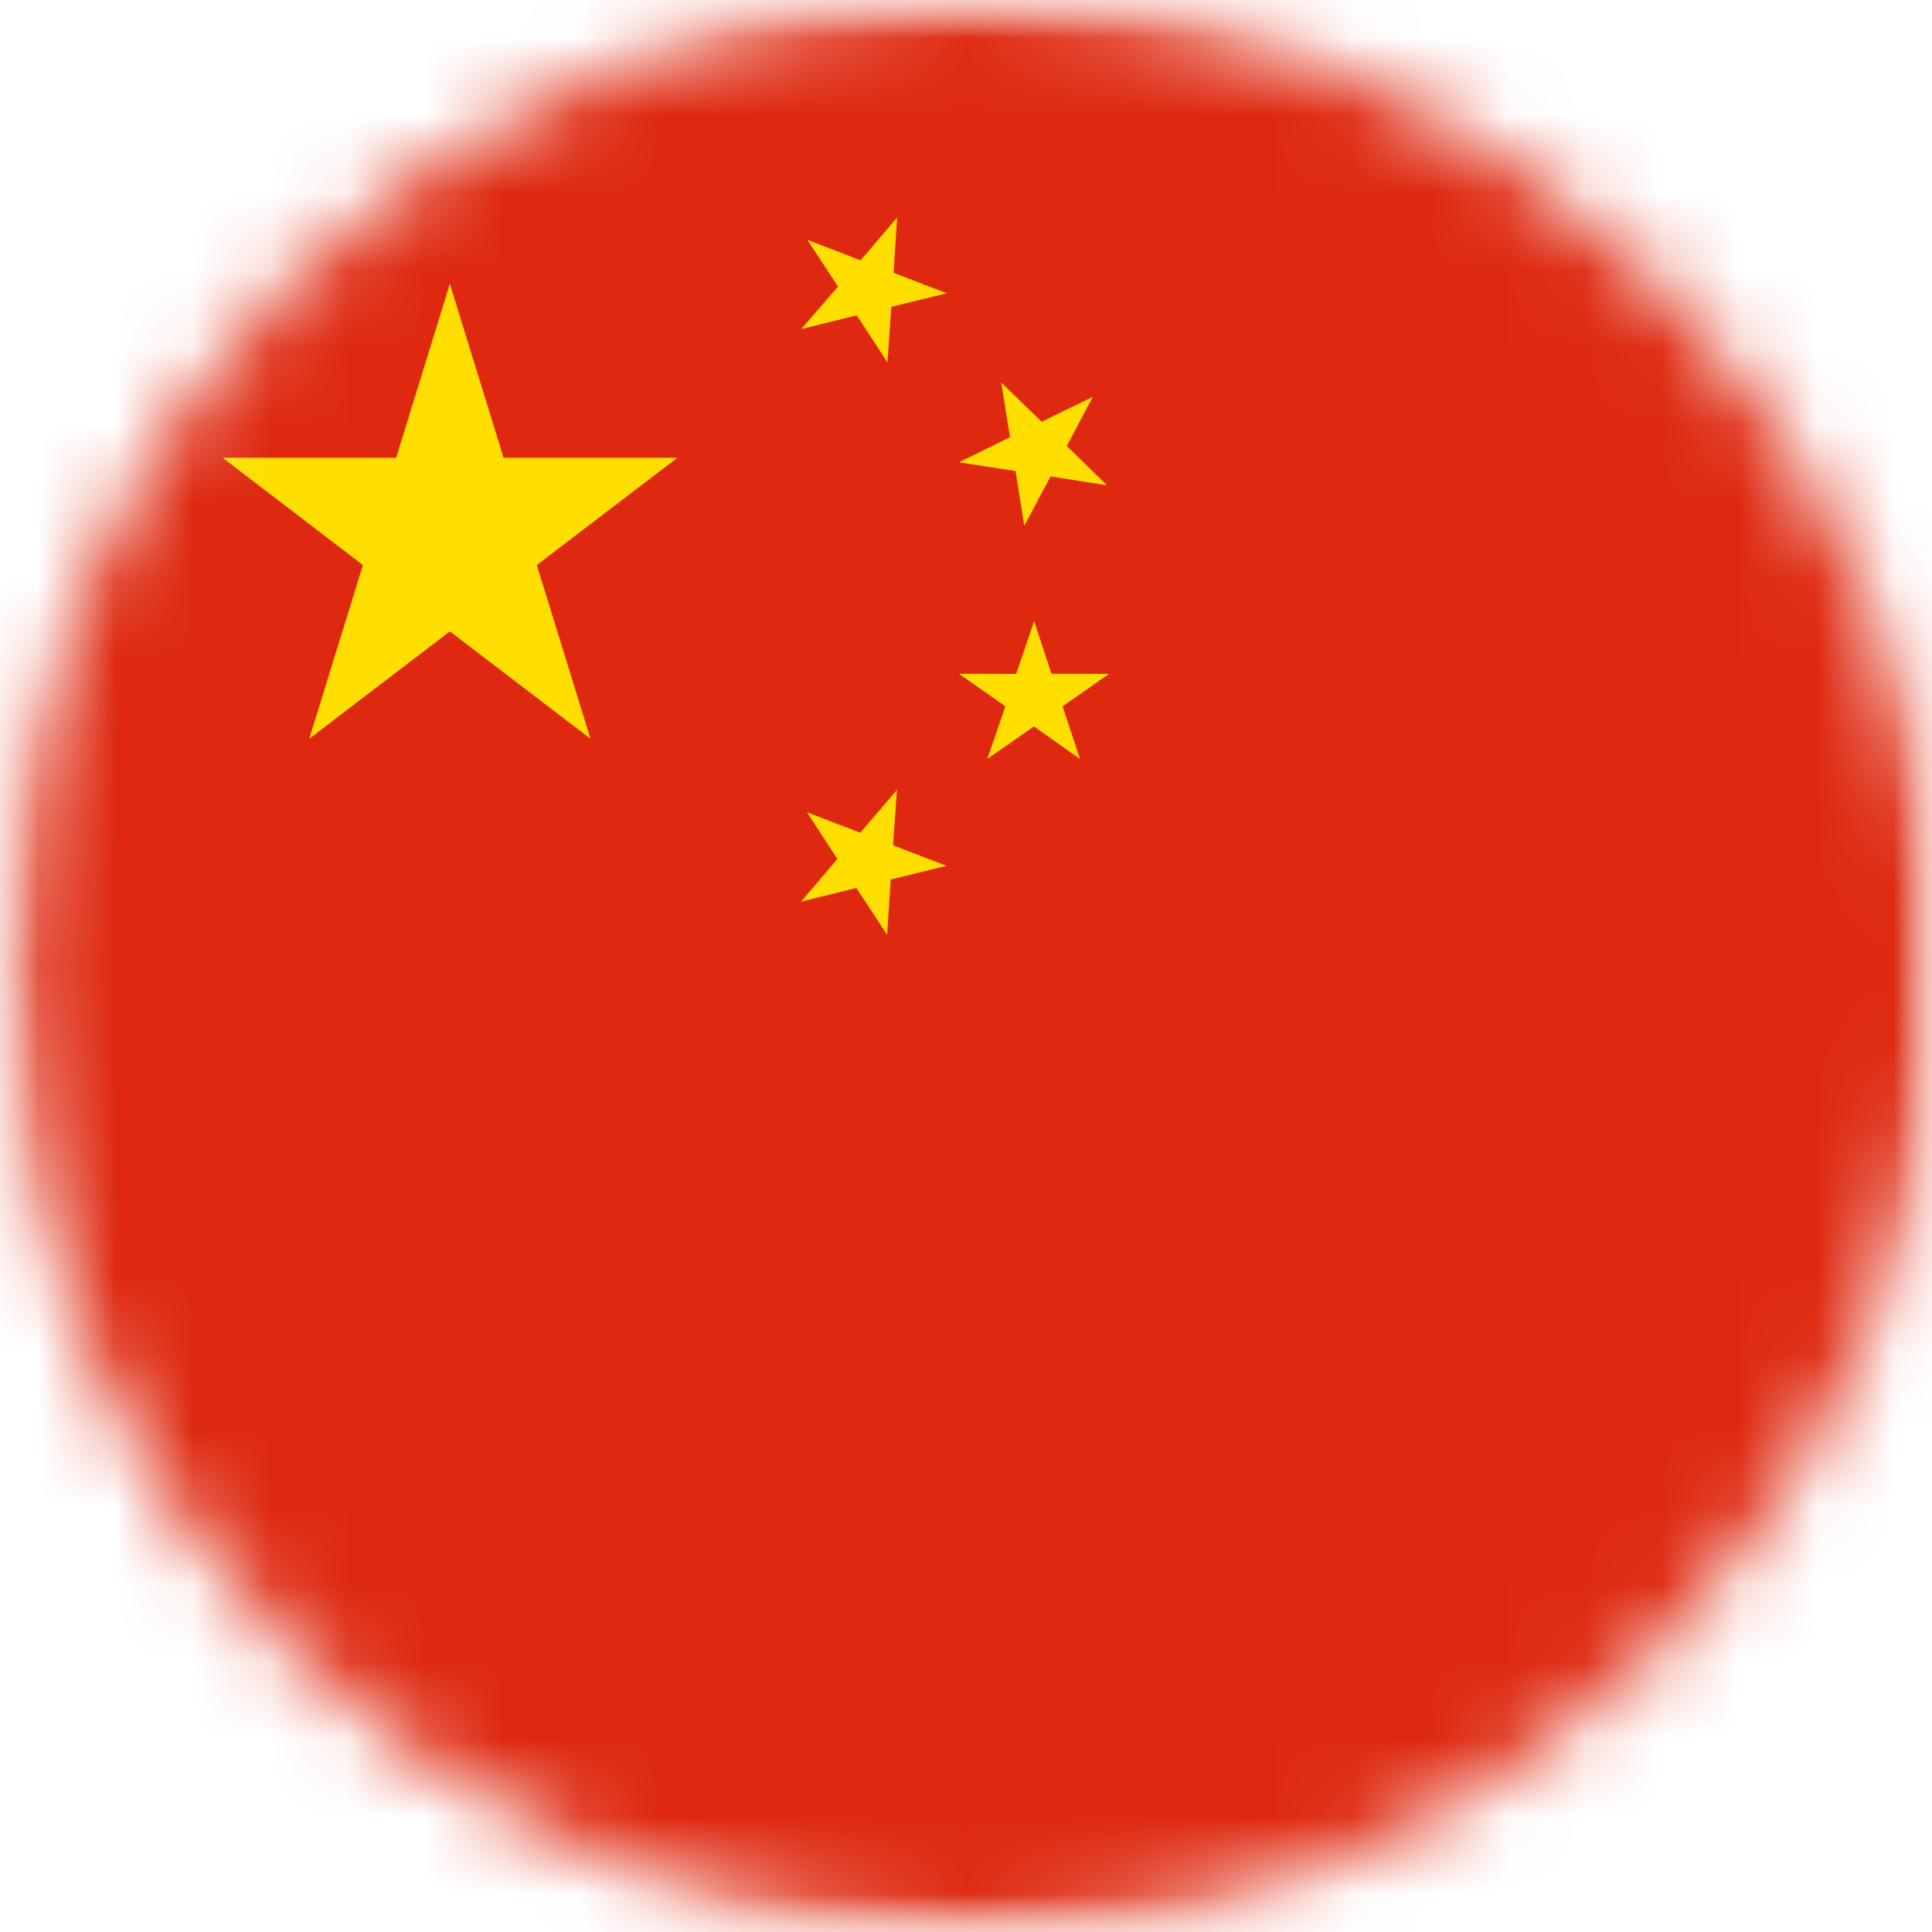 <svg xmlns="http://www.w3.org/2000/svg" width="25" height="25" viewBox="0 0 25 25" fill="none">
    <mask id="mask0_1_107" style="mask-type:luminance" maskUnits="userSpaceOnUse" x="0" y="0" width="25" height="25">
        <path d="M12.596 25C19.5 25 25.096 19.404 25.096 12.5C25.096 5.596 19.5 0 12.596 0C5.693 0 0.096 5.596 0.096 12.5C0.096 19.404 5.693 25 12.596 25Z" fill="white"/>
    </mask>
    <g mask="url(#mask0_1_107)">
        <mask id="mask1_1_107" style="mask-type:luminance" maskUnits="userSpaceOnUse" x="0" y="0" width="25" height="25">
            <path d="M25.096 0H0.096V25H25.096V0Z" fill="white"/>
        </mask>
        <g mask="url(#mask1_1_107)">
            <path d="M25.096 0H0.096V25H25.096V0Z" fill="#DE2910"/>
            <path fill-rule="evenodd" clip-rule="evenodd" d="M11.608 2.815L11.563 3.53L12.251 3.795L11.534 3.97L11.483 4.688L11.086 4.08L10.368 4.258L10.844 3.708L10.446 3.103L11.136 3.368L11.608 2.815Z" fill="#FFDE00"/>
            <path fill-rule="evenodd" clip-rule="evenodd" d="M14.141 5.135L13.804 5.772L14.326 6.28L13.594 6.165L13.254 6.803L13.141 6.095L12.409 5.982L13.069 5.657L12.956 4.95L13.479 5.457L14.141 5.135Z" fill="#FFDE00"/>
            <path fill-rule="evenodd" clip-rule="evenodd" d="M13.381 8.038L13.606 8.718L14.351 8.72L13.749 9.14L13.976 9.823L13.379 9.4L12.776 9.82L13.009 9.14L12.409 8.718L13.149 8.72L13.381 8.038Z" fill="#FFDE00"/>
            <path fill-rule="evenodd" clip-rule="evenodd" d="M11.606 10.223L11.556 10.938L12.246 11.203L11.526 11.38L11.479 12.095L11.081 11.49L10.364 11.668L10.836 11.115L10.441 10.51L11.131 10.775L11.606 10.223Z" fill="#FFDE00"/>
            <path d="M5.821 3.672L6.516 5.923H8.766L6.946 7.312L7.641 9.56L5.821 8.17L4.001 9.56L4.696 7.312L2.879 5.923H5.126L5.821 3.672Z" fill="#FFDE00"/>
            <path d="M2.179 0H-35.321V25H2.179V0Z" fill="#DE2910"/>
        </g>
    </g>
</svg>

